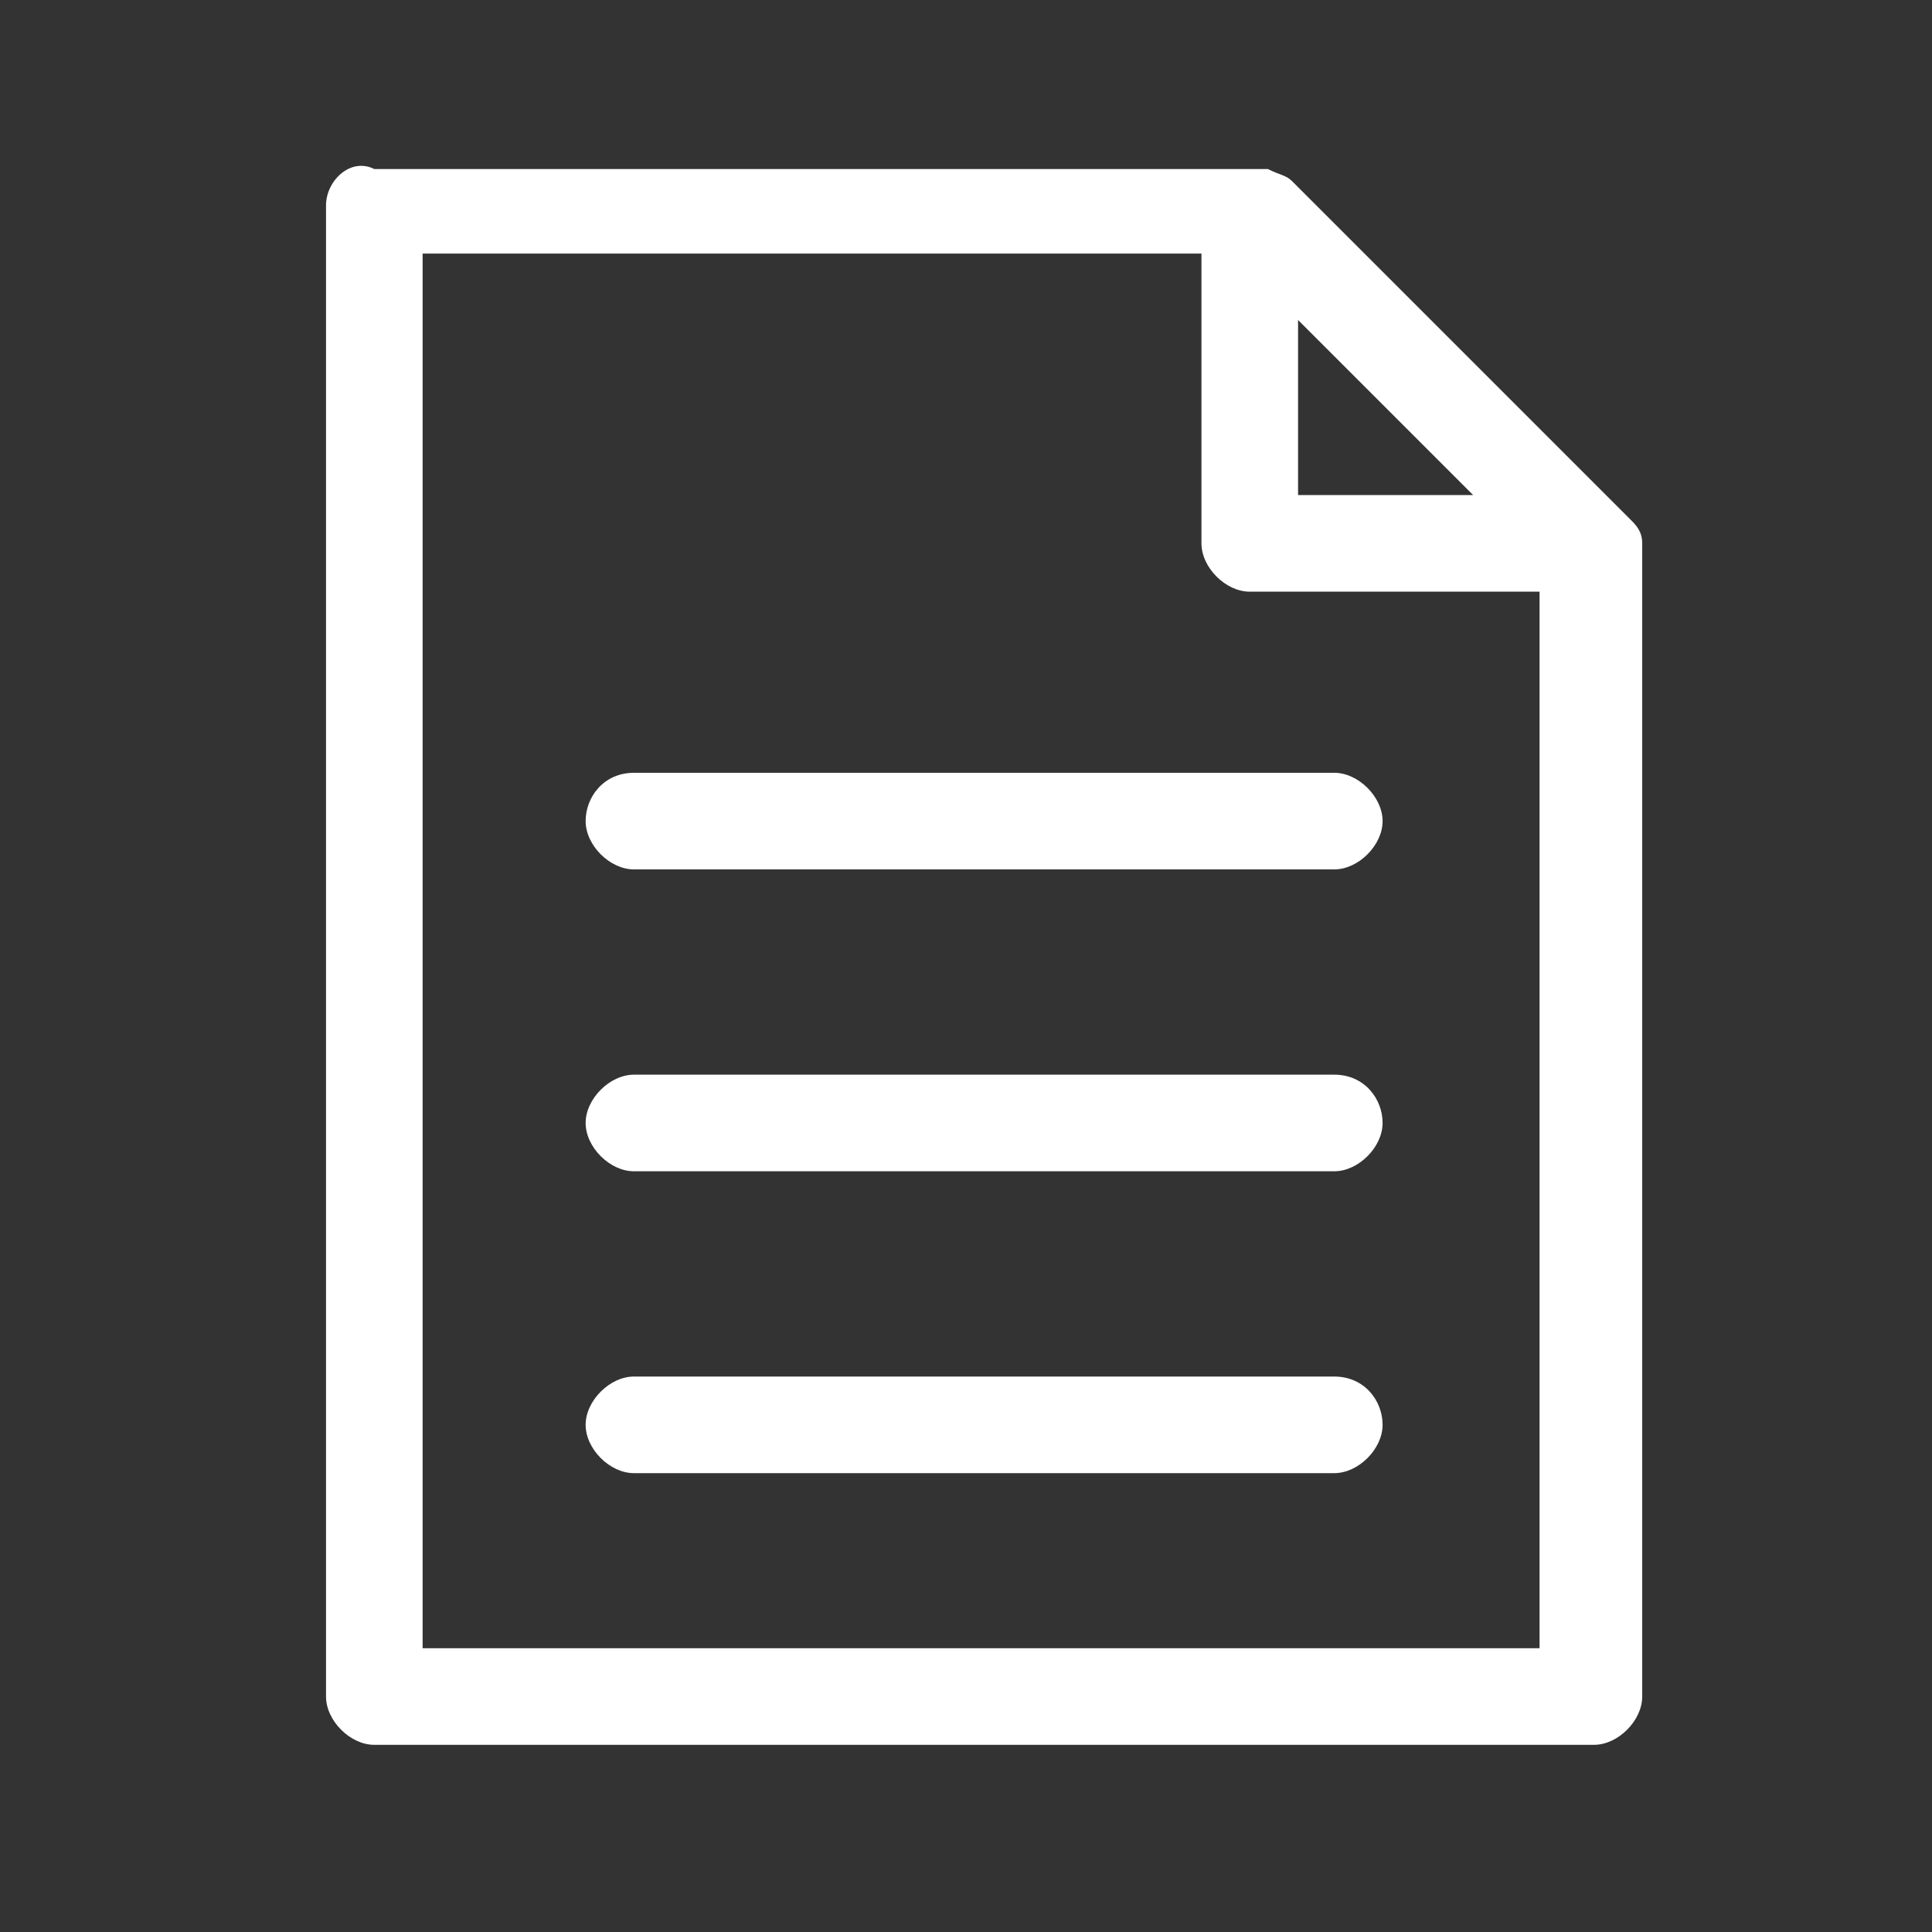 <?xml version="1.0" encoding="utf-8"?>
<!-- Generator: Adobe Illustrator 26.2.1, SVG Export Plug-In . SVG Version: 6.00 Build 0)  -->
<svg version="1.1" id="Layer_1" xmlns="http://www.w3.org/2000/svg" xmlns:xlink="http://www.w3.org/1999/xlink" x="0px" y="0px"
	 viewBox="0 0 32 32" style="enable-background:new 0 0 32 32;" xml:space="preserve">
<rect x="0" y="0" width="32" height="32" fill="#333333" stroke="none"/>
<style type="text/css">
	.st0{fill:#FFFFFF;}
</style>
<g>
	<path class="st0" d="M27.2,9C27.2,9,27.2,8.9,27.2,9C27.2,8.9,27.2,8.9,27.2,9c0-0.2-0.1-0.3-0.2-0.4l0,0l0,0l0,0l-2.8-2.8L21.4,3
		l0,0l0,0l0,0c-0.1-0.1-0.2-0.1-0.4-0.2l0,0h-0.1h-0.1H6.2C5.8,2.6,5.4,3,5.4,3.4v24.7c0,0.4,0.4,0.8,0.8,0.8h20.2
		c0.4,0,0.8-0.4,0.8-0.8V9L27.2,9z M24.4,8.2h-2.9V5.3L23,6.8L24.4,8.2z M25.6,27.3H7V4.2h12.9V9c0,0.4,0.4,0.8,0.8,0.8h4.8v17.5
		H25.6z"/>
	<path class="st0" d="M9.7,13.6c0,0.4,0.4,0.8,0.8,0.8h11.6c0.4,0,0.8-0.4,0.8-0.8s-0.4-0.8-0.8-0.8H10.5C10,12.8,9.7,13.2,9.7,13.6
		z"/>
	<path class="st0" d="M22.1,17.8H10.5c-0.4,0-0.8,0.4-0.8,0.8s0.4,0.8,0.8,0.8h11.6c0.4,0,0.8-0.4,0.8-0.8
		C22.9,18.2,22.6,17.8,22.1,17.8z"/>
	<path class="st0" d="M22.1,22.8H10.5c-0.4,0-0.8,0.4-0.8,0.8s0.4,0.8,0.8,0.8h11.6c0.4,0,0.8-0.4,0.8-0.8S22.6,22.8,22.1,22.8z"/>
</g>
</svg>
